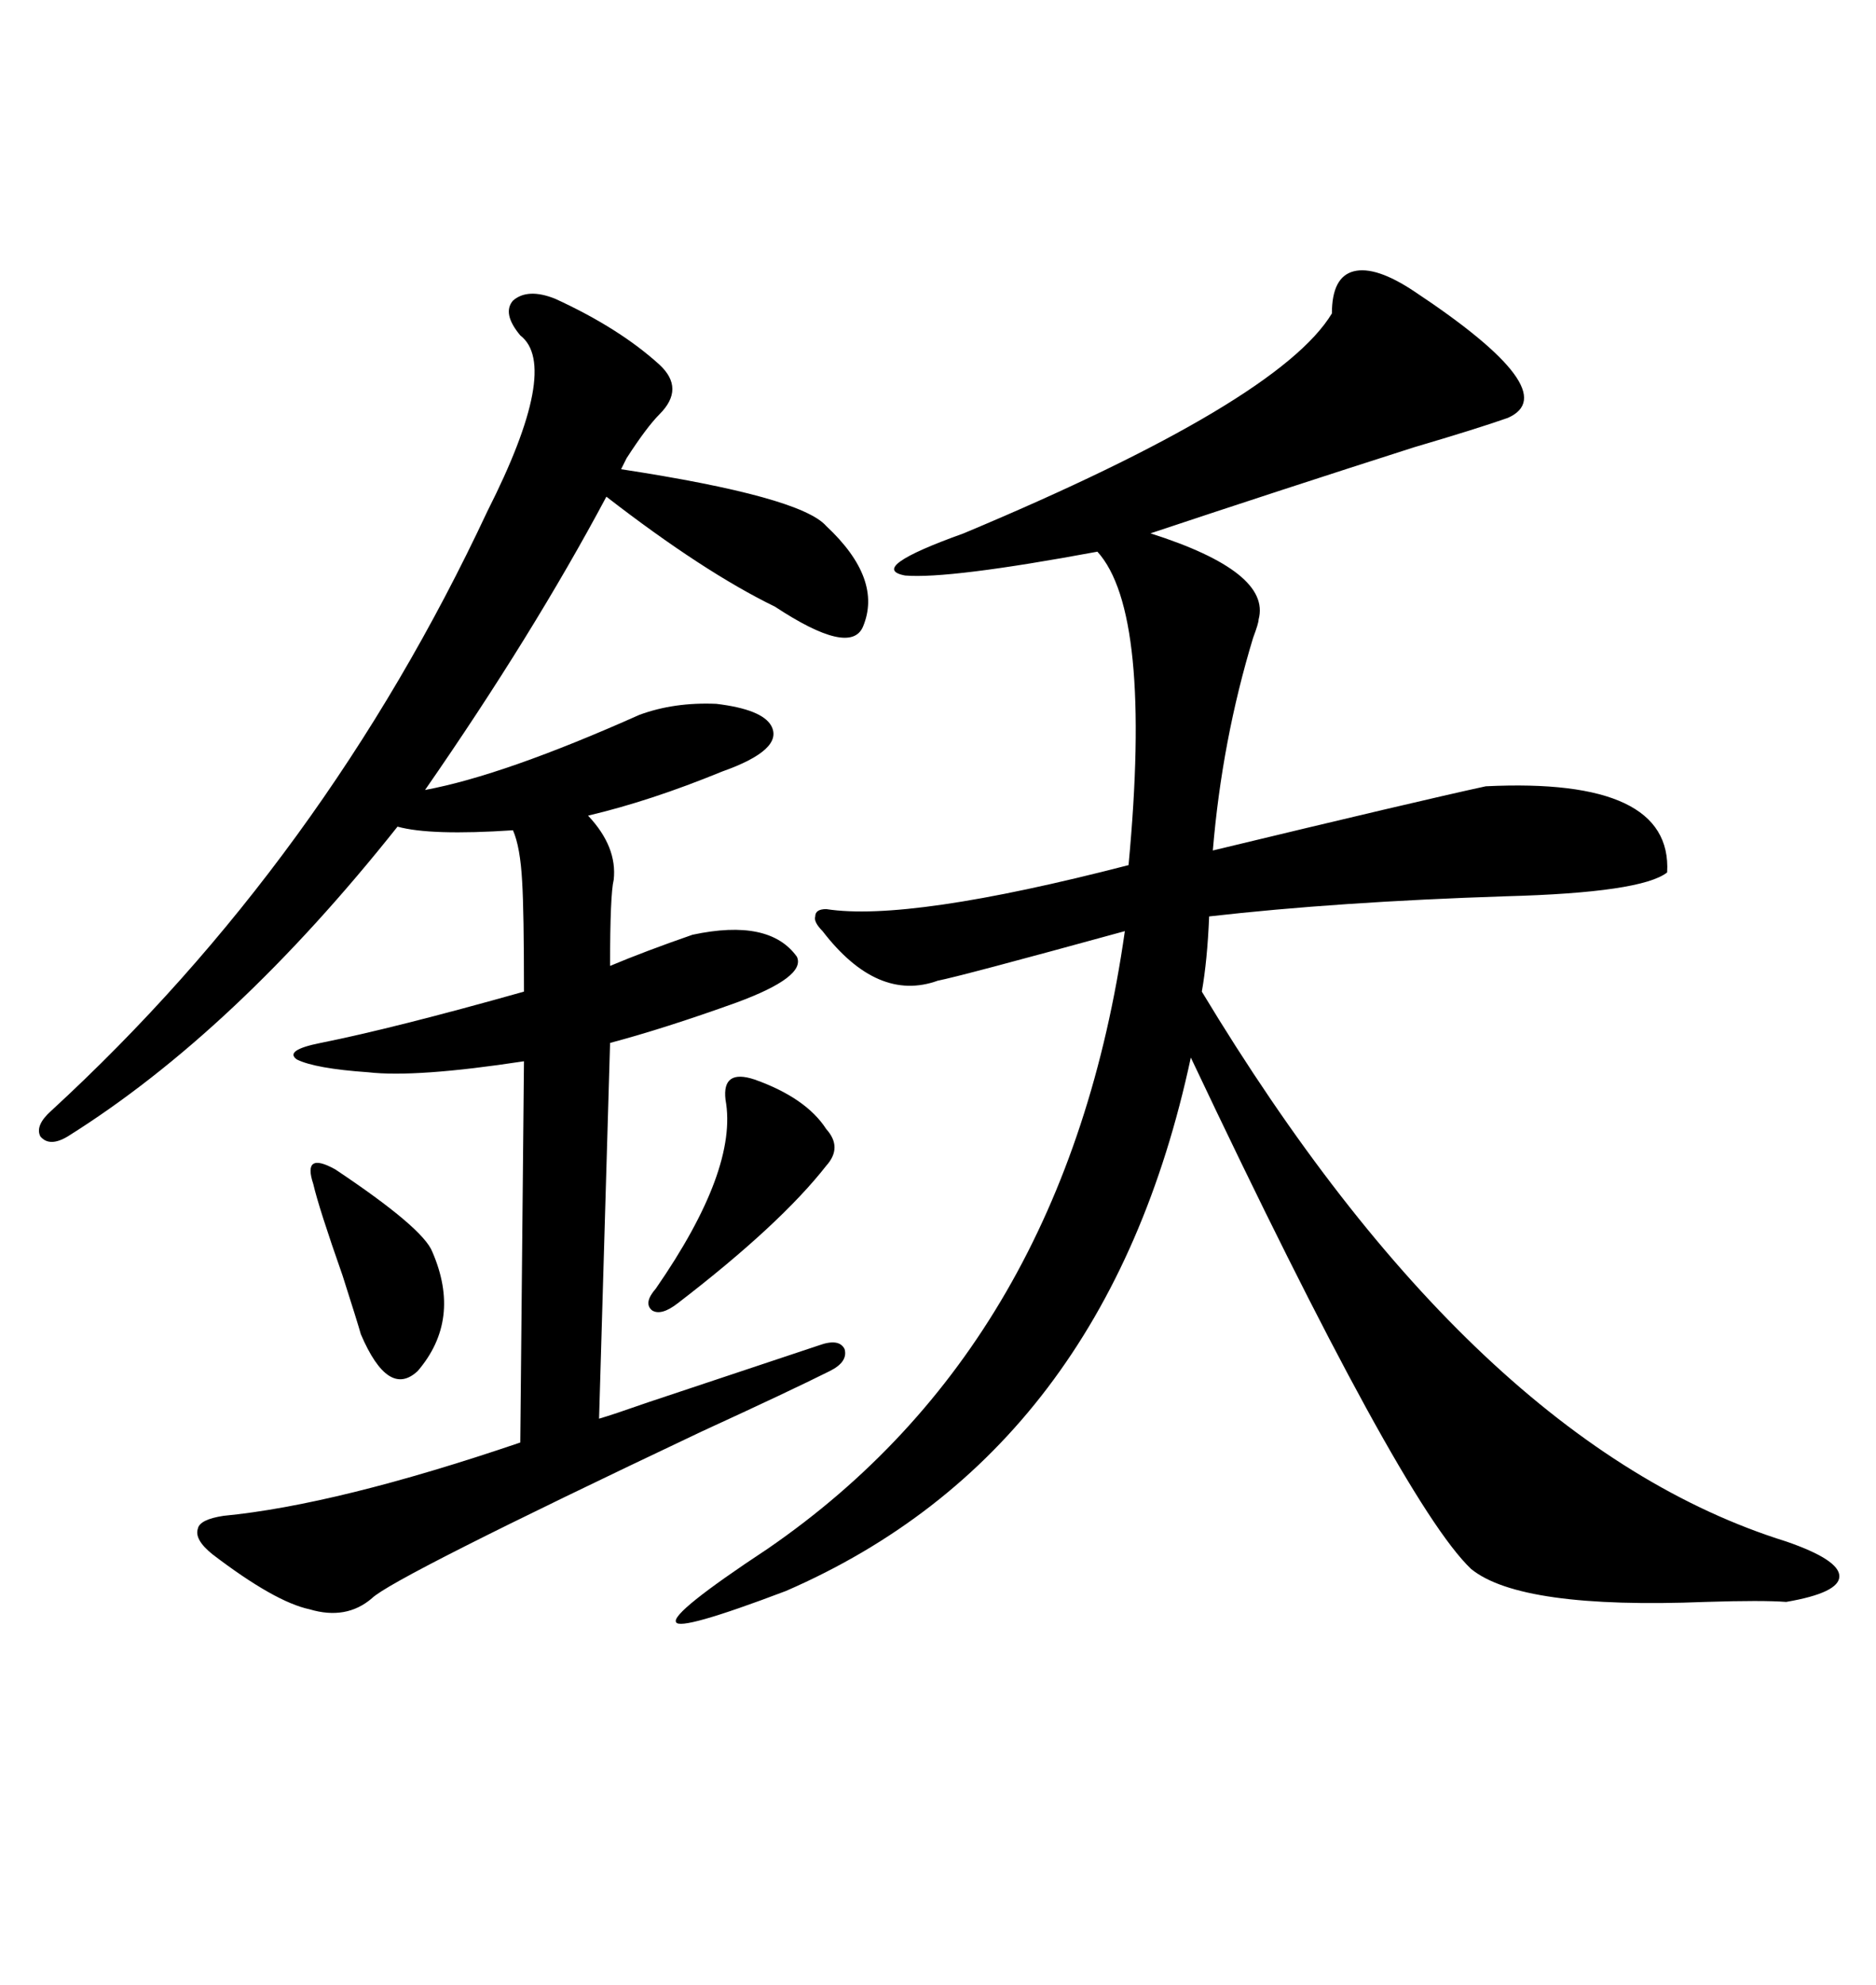 <svg xmlns="http://www.w3.org/2000/svg" xmlns:xlink="http://www.w3.org/1999/xlink" width="300" height="317.285"><path d="M132.13 145.31L132.13 145.31Q145.31 147.36 180.47 138.28L180.47 138.28Q184.28 97.85 175.49 88.18L175.49 88.18Q151.76 92.58 144.73 91.99L144.73 91.99Q138.57 90.82 154.10 85.25L154.10 85.25Q204.49 64.16 212.99 50.10L212.99 50.10Q212.99 44.24 216.50 43.36L216.50 43.36Q220.02 42.48 226.17 46.58L226.17 46.58Q250.49 62.70 241.11 66.80L241.11 66.80Q236.13 68.55 226.17 71.48L226.17 71.48Q205.08 78.22 183.98 85.25L183.98 85.25Q203.32 91.41 201.27 99.02L201.27 99.02Q201.27 99.61 200.39 101.95L200.39 101.95Q195.41 118.36 193.95 135.94L193.95 135.94Q226.76 128.03 237.60 125.68L237.60 125.68Q267.48 124.22 266.60 139.45L266.60 139.45Q262.50 142.68 240.82 143.26L240.82 143.26Q213.87 144.14 193.36 146.48L193.36 146.48Q193.07 153.52 192.19 158.50L192.19 158.50Q235.84 230.86 285.64 246.39L285.64 246.39Q294.14 249.32 294.14 251.95L294.14 251.95Q294.14 254.59 285.64 256.05L285.64 256.05Q281.84 255.76 272.75 256.05L272.75 256.05Q243.16 257.23 235.25 250.78L235.25 250.78Q224.12 240.23 190.43 169.04L190.43 169.04Q176.95 232.03 125.68 254.30L125.68 254.30Q108.69 260.74 108.11 259.28L108.11 259.28Q107.23 257.81 122.75 247.56L122.75 247.56Q170.51 214.75 179.88 148.83L179.88 148.83Q153.22 156.15 150 156.74L150 156.74Q140.33 160.25 131.54 148.83L131.54 148.83Q130.08 147.36 130.37 146.48L130.37 146.48Q130.37 145.31 132.13 145.31ZM88.77 47.75L88.77 47.75Q99.02 52.44 105.47 58.30L105.47 58.30Q109.57 62.11 105.47 66.21L105.47 66.21Q103.42 68.26 100.20 73.24L100.20 73.24Q99.61 74.41 99.32 75L99.32 75Q128.03 79.39 132.13 84.08L132.13 84.08Q141.21 92.58 137.99 100.20L137.99 100.20Q135.94 104.88 123.93 96.97L123.93 96.97Q112.50 91.41 96.97 79.39L96.97 79.39Q85.25 101.37 67.97 126.27L67.97 126.27Q80.57 123.93 102.25 114.26L102.25 114.26Q107.81 112.21 114.55 112.50L114.55 112.50Q121.88 113.38 123.34 116.02L123.34 116.02Q125.39 119.82 115.43 123.34L115.43 123.34Q104.00 128.03 94.04 130.37L94.04 130.37Q98.73 135.35 98.14 140.63L98.14 140.63Q97.56 142.97 97.56 154.39L97.56 154.39Q103.13 152.05 110.74 149.41L110.74 149.41Q123.05 146.78 127.44 152.93L127.44 152.93Q128.91 156.15 117.77 160.25L117.77 160.25Q106.35 164.36 97.56 166.70L97.56 166.70L95.80 226.76Q97.85 226.17 103.71 224.12L103.71 224.12Q123.05 217.68 130.96 215.04L130.96 215.04Q134.18 213.87 135.06 215.63L135.06 215.63Q135.64 217.68 132.71 219.14L132.71 219.14Q126.27 222.36 112.21 228.81L112.21 228.81Q62.70 252.25 59.47 255.47L59.47 255.47Q55.37 258.98 49.51 257.23L49.51 257.23Q43.95 256.05 33.98 248.44L33.98 248.44Q31.05 246.09 31.64 244.34L31.64 244.34Q31.93 242.87 35.74 242.29L35.74 242.29Q53.91 240.53 83.20 230.57L83.20 230.57L83.79 169.63Q66.50 172.27 58.89 171.39L58.89 171.39Q50.39 170.80 47.46 169.34L47.46 169.34Q45.41 167.87 51.27 166.70L51.27 166.70Q62.99 164.36 83.79 158.50L83.79 158.50Q83.79 145.61 83.50 140.92L83.50 140.92Q83.20 135.35 82.03 132.71L82.03 132.71Q68.85 133.59 63.57 132.13L63.57 132.13Q37.50 164.94 10.84 181.64L10.84 181.64Q7.91 183.40 6.45 181.64L6.45 181.64Q5.57 179.88 8.20 177.54L8.20 177.54Q51.86 137.40 77.93 81.74L77.93 81.74Q89.65 58.59 83.20 53.61L83.20 53.61Q80.27 50.10 82.03 48.05L82.03 48.05Q84.38 46.00 88.77 47.75ZM120.70 172.56L120.70 172.56Q128.91 175.49 132.13 180.47L132.13 180.47Q134.77 183.40 132.13 186.33L132.13 186.33Q124.80 195.70 108.40 208.30L108.40 208.30Q105.76 210.35 104.30 209.47L104.30 209.47Q102.83 208.30 104.88 205.96L104.88 205.96Q118.07 186.91 116.02 175.78L116.02 175.78Q115.43 170.80 120.70 172.56ZM53.61 186.91L53.61 186.91Q67.68 196.29 69.14 200.10L69.14 200.10Q73.83 210.94 66.80 219.14L66.80 219.14Q62.11 223.54 57.71 213.28L57.71 213.28Q57.13 211.23 54.79 203.91L54.79 203.91Q50.98 193.07 50.10 189.26L50.10 189.26Q49.22 186.62 50.10 186.04L50.10 186.04Q50.98 185.45 53.61 186.91Z"/></svg>